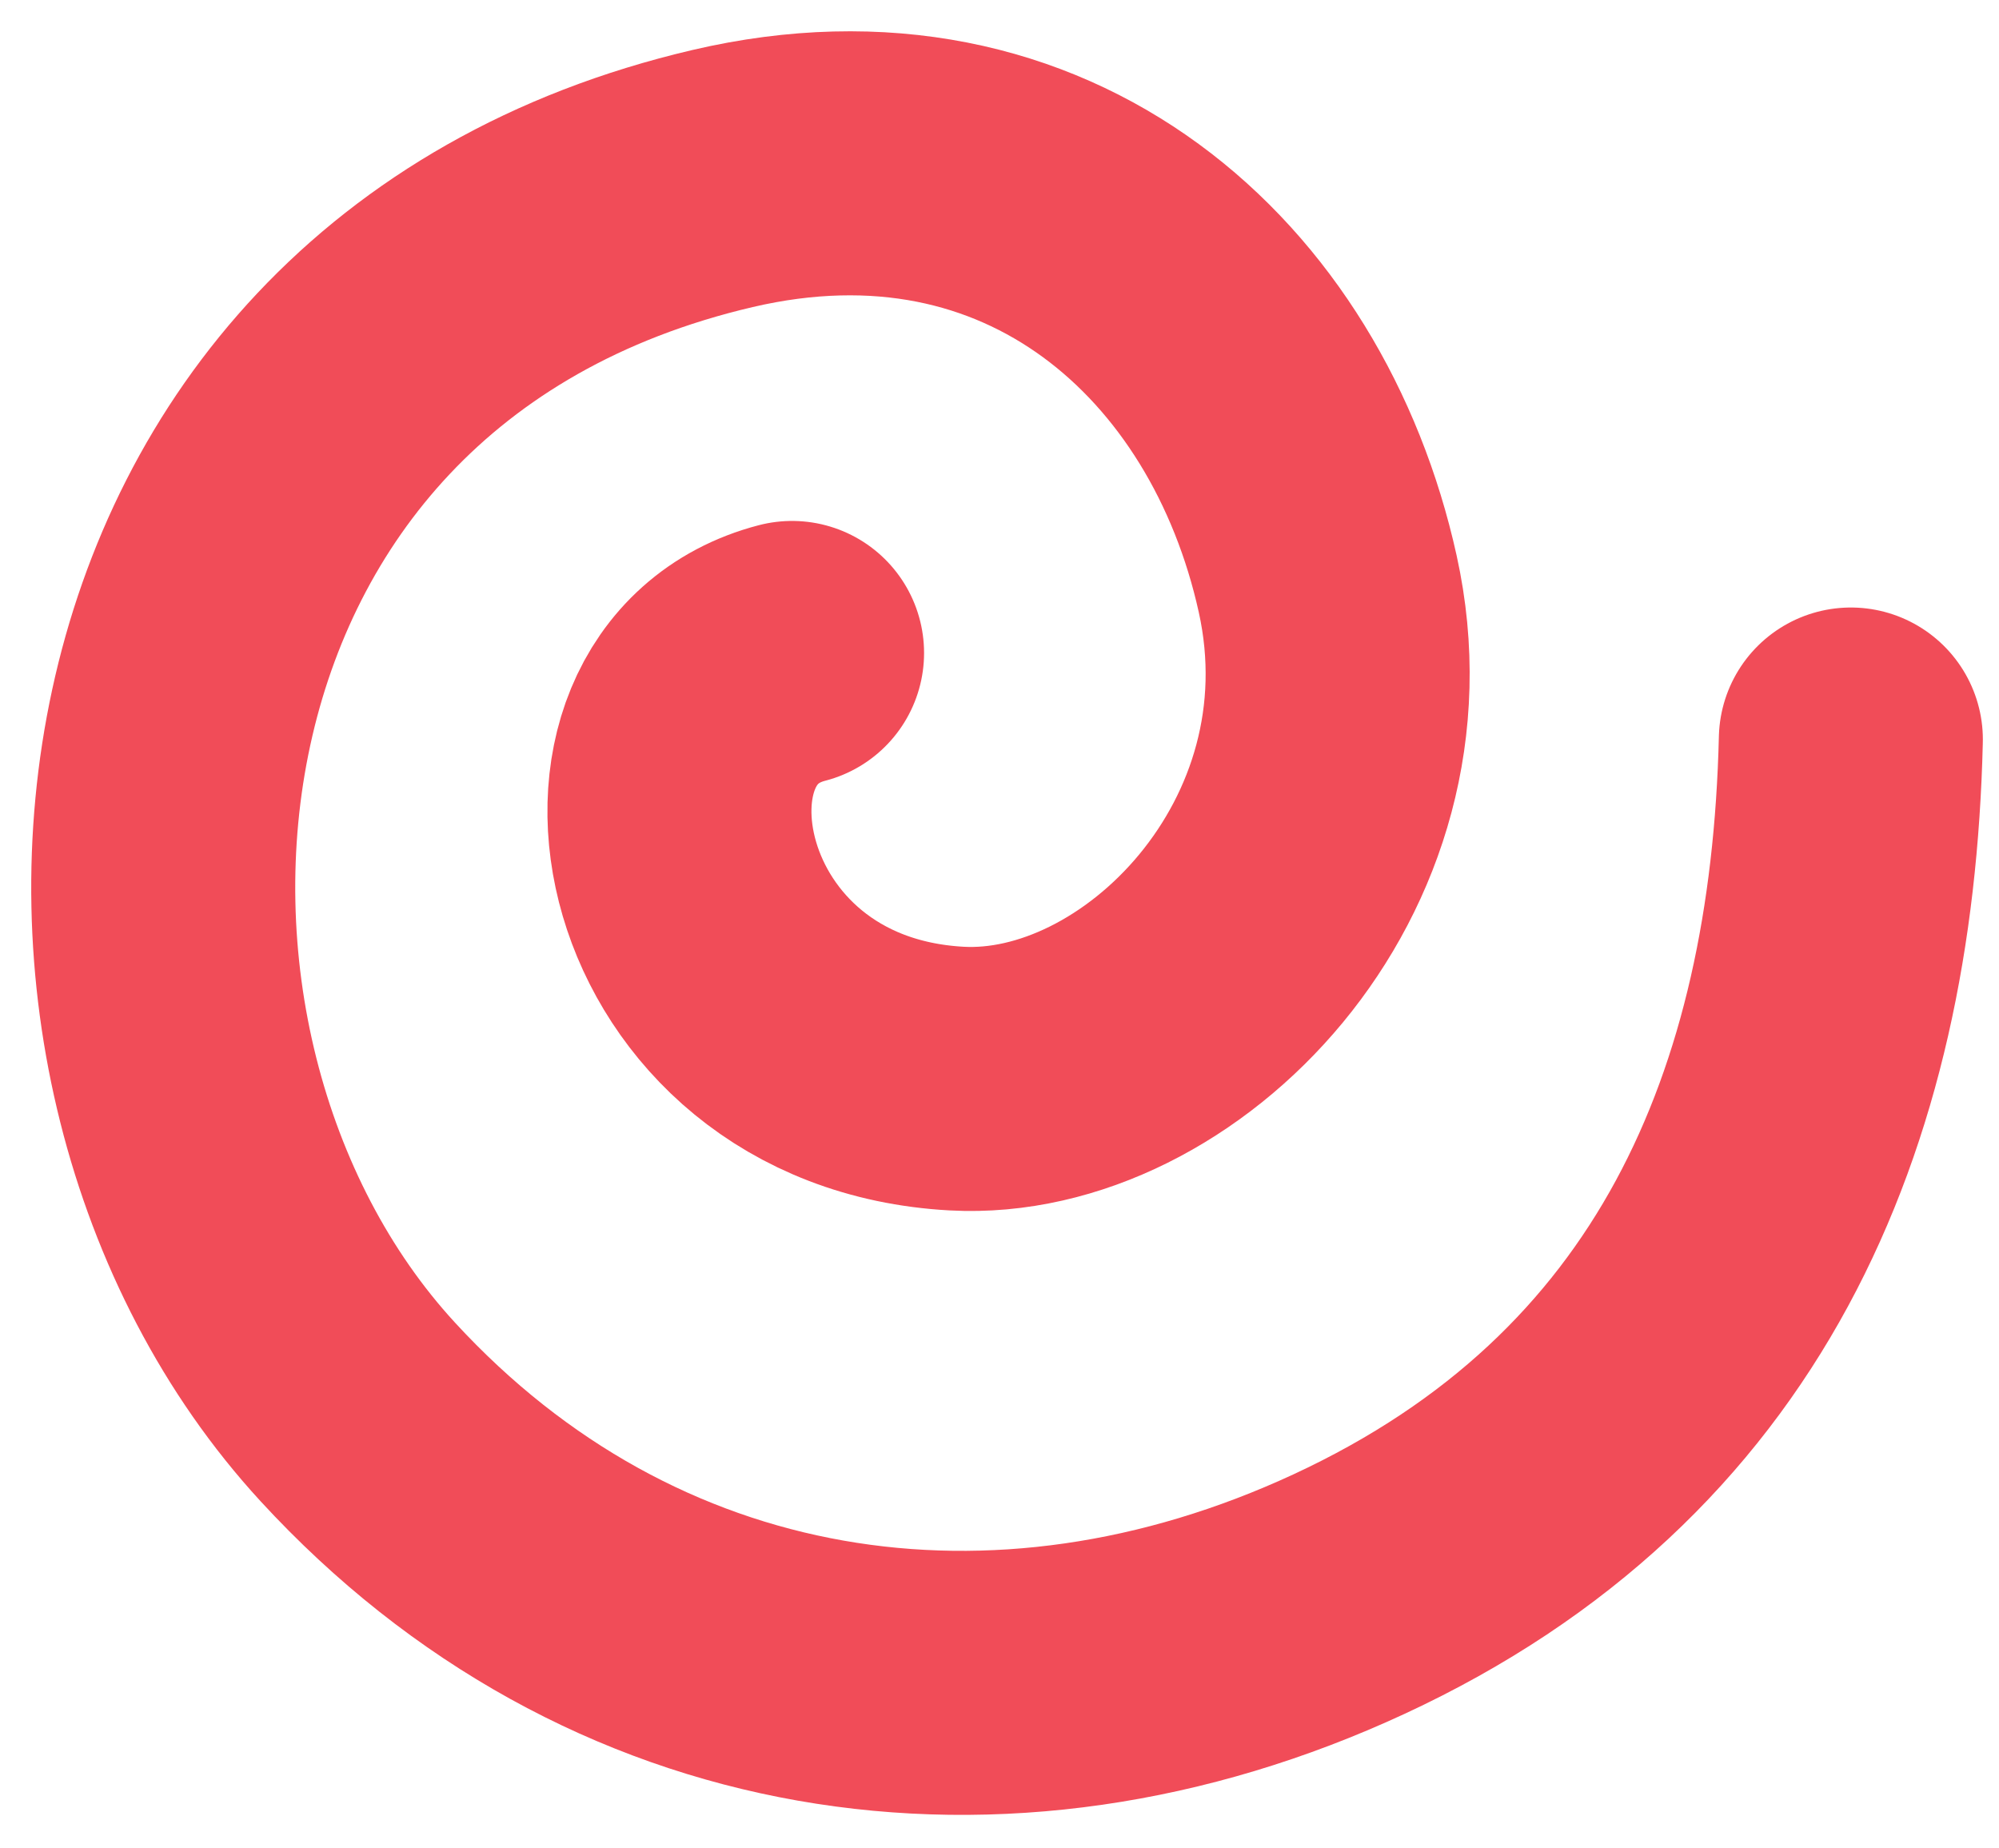 <svg xmlns="http://www.w3.org/2000/svg" fill="none" viewBox="0 0 53 49" height="49" width="53">
<path stroke-linecap="round" stroke-width="7" stroke="#F14C58" d="M21 17.311C15.783 18.667 17.504 28.166 25.365 28.595C30.747 28.889 36.811 22.762 35.202 15.481C33.594 8.201 27.528 2.775 19.158 4.733C2.443 8.642 0.825 28.015 9.484 37.43C16.431 44.984 26.501 46.56 35.769 42.261C45.33 37.827 48.837 29.463 49.072 19.606"></path>
</svg>
